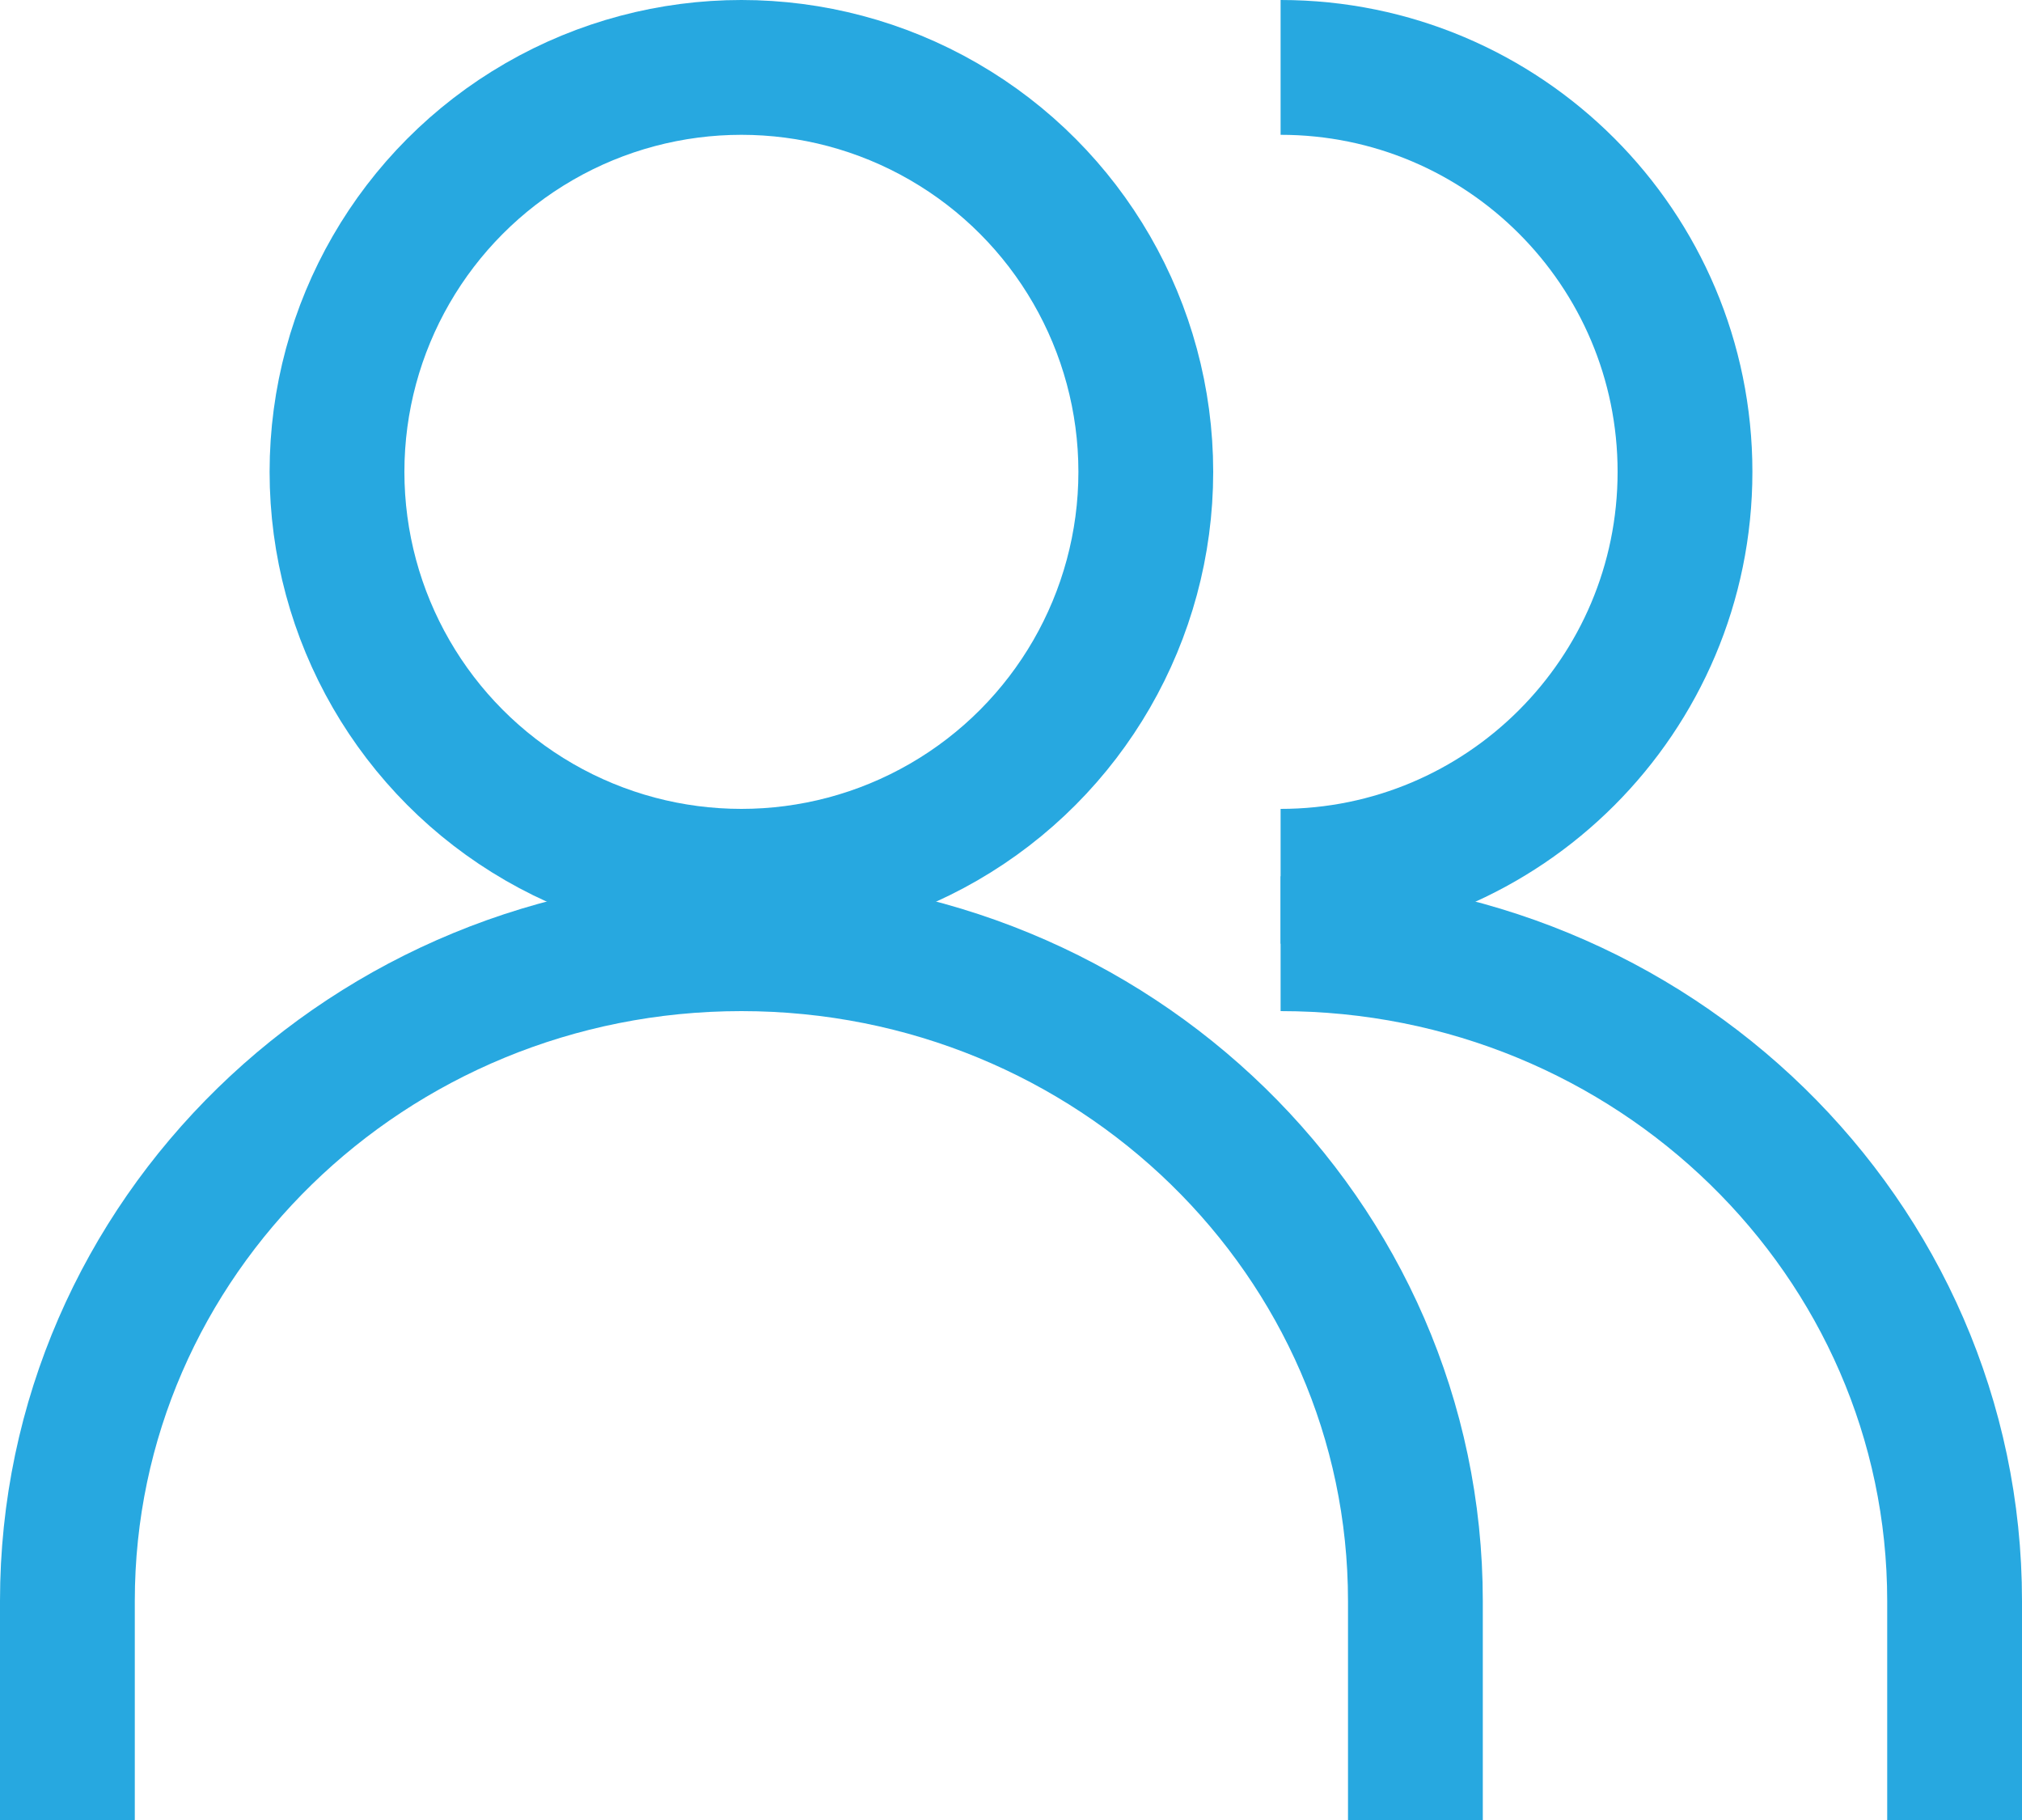 <?xml version="1.0" encoding="UTF-8"?> <svg xmlns="http://www.w3.org/2000/svg" xmlns:xlink="http://www.w3.org/1999/xlink" width="30px" height="27px" viewBox="0 0 30 27"> <!-- Generator: Sketch 53 (72520) - https://sketchapp.com --> <title>ICO users</title> <desc>Created with Sketch.</desc> <g id="Page-1" stroke="none" stroke-width="1" fill="none" fill-rule="evenodd"> <g id="Program---tab-1" transform="translate(-1056, -844)" stroke="#27A8E0" stroke-width="2"> <g id="INFO-HEADER" transform="translate(1, 804)"> <g id="alt+ppl" transform="translate(939, 37)"> <g id="ICO-users" transform="translate(116, 0)"> <circle id="Oval" cx="11" cy="10" r="6"></circle> <path d="M19,16 C22.314,16 25,13.314 25,10 C25,6.686 22.314,4 19,4" id="Oval-Copy"></path> <path d="M21,30 C21,28.917 21,27.833 21,26.75 C21,21.365 16.523,17 11,17 C5.477,17 1,21.365 1,26.75 L1,30" id="Oval"></path> <path d="M29,30 C29,28.917 29,27.833 29,26.75 C29,21.365 24.523,17 19,17" id="Oval-Copy-2"></path> </g> </g> </g> </g> </g> </svg> 